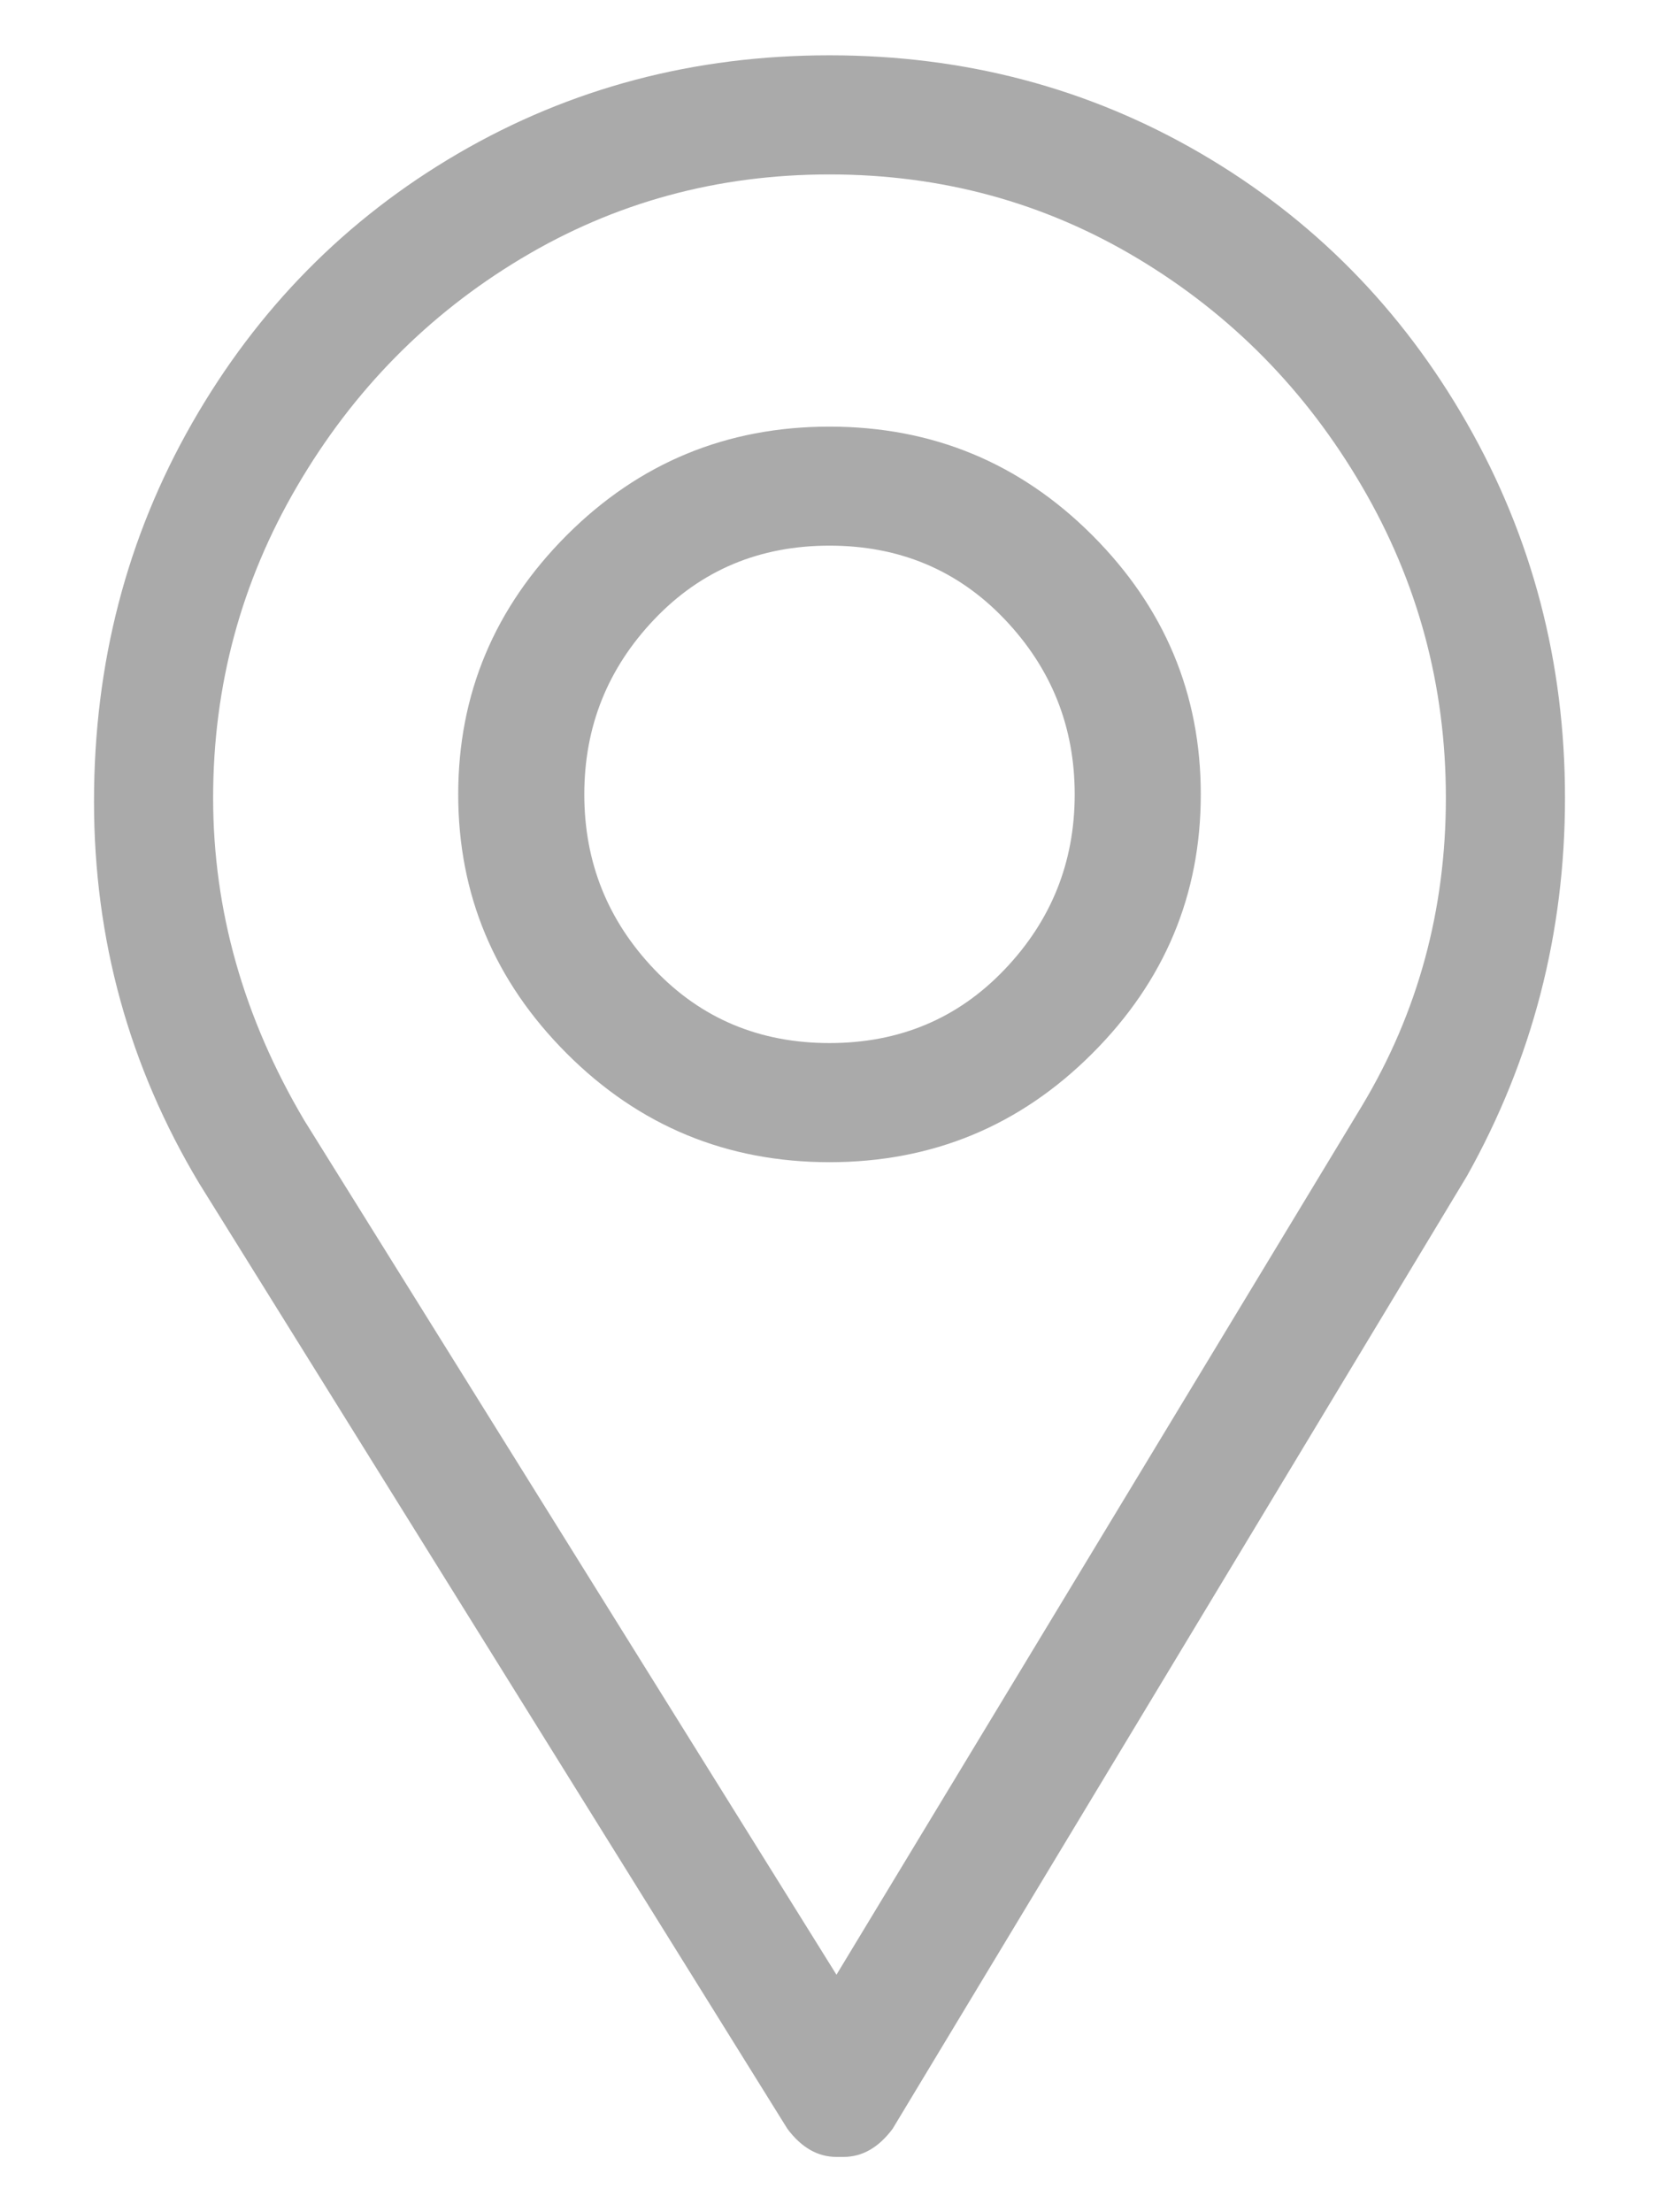 <svg width="15" height="20" viewBox="0 0 15 20" fill="none" xmlns="http://www.w3.org/2000/svg">
<path d="M7.5 0.5C6.276 0.5 5.157 0.796 4.143 1.387C3.13 1.978 2.328 2.791 1.737 3.825C1.146 4.859 0.85 5.999 0.85 7.245C0.85 8.491 1.167 9.641 1.8 10.697L7.12 19.247C7.247 19.416 7.394 19.5 7.563 19.5H7.627C7.796 19.5 7.943 19.416 8.07 19.247L13.263 10.633C13.854 9.578 14.15 8.438 14.15 7.213C14.15 5.989 13.854 4.859 13.263 3.825C12.672 2.791 11.87 1.978 10.857 1.387C9.843 0.796 8.724 0.5 7.5 0.5ZM12.313 10L7.563 17.853L2.75 10.127C2.201 9.198 1.927 8.227 1.927 7.213C1.927 6.2 2.18 5.261 2.687 4.395C3.193 3.529 3.869 2.843 4.713 2.337C5.558 1.83 6.487 1.577 7.5 1.577C8.513 1.577 9.442 1.83 10.287 2.337C11.131 2.843 11.807 3.529 12.313 4.395C12.82 5.261 13.073 6.2 13.073 7.213C13.073 8.227 12.82 9.156 12.313 10ZM7.5 3.857C6.571 3.857 5.779 4.184 5.125 4.838C4.471 5.493 4.143 6.274 4.143 7.182C4.143 8.089 4.471 8.871 5.125 9.525C5.779 10.179 6.571 10.507 7.5 10.507C8.429 10.507 9.221 10.179 9.875 9.525C10.53 8.871 10.857 8.089 10.857 7.182C10.857 6.274 10.53 5.493 9.875 4.838C9.221 4.184 8.429 3.857 7.5 3.857ZM7.5 9.43C6.867 9.43 6.339 9.208 5.917 8.765C5.494 8.322 5.283 7.794 5.283 7.182C5.283 6.569 5.494 6.042 5.917 5.598C6.339 5.155 6.867 4.933 7.5 4.933C8.133 4.933 8.661 5.155 9.083 5.598C9.506 6.042 9.717 6.569 9.717 7.182C9.717 7.794 9.506 8.322 9.083 8.765C8.661 9.208 8.133 9.43 7.5 9.43Z" fill="#AAAAAA"/>
</svg>

